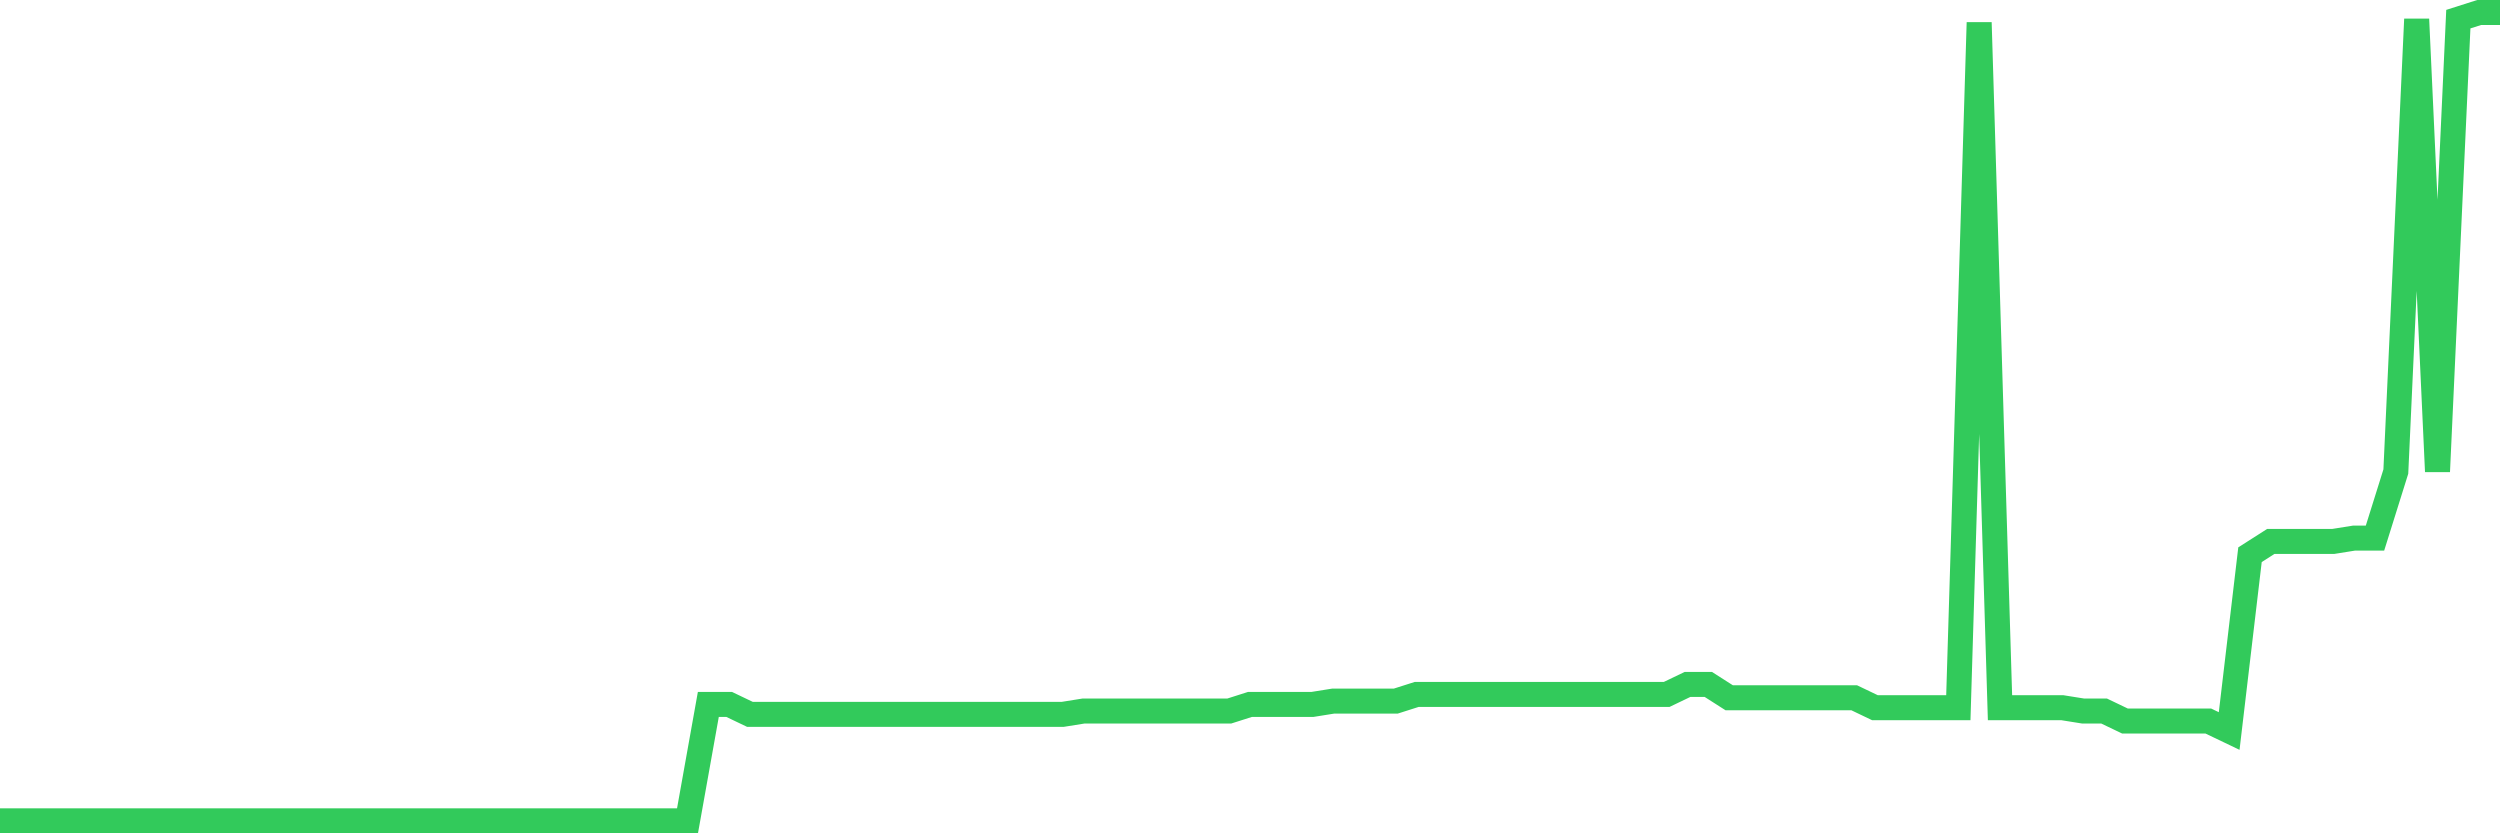 <svg
  xmlns="http://www.w3.org/2000/svg"
  xmlns:xlink="http://www.w3.org/1999/xlink"
  width="120"
  height="40"
  viewBox="0 0 120 40"
  preserveAspectRatio="none"
>
  <polyline
    points="0,39.4 1,39.4 2,39.4 3,39.4 4,39.4 5,39.4 6,39.4 7,39.4 8,39.4 9,39.4 10,39.4 11,39.4 12,39.4 13,39.4 14,39.4 15,39.4 16,39.4 17,39.4 18,39.4 19,39.4 20,39.4 21,39.4 22,39.4 23,39.4 24,39.4 25,39.4 26,39.4 27,39.4 28,39.4 29,39.4 30,39.4 31,39.4 32,39.4 33,39.4 34,33.812 35,33.812 36,34.291 37,34.291 38,34.291 39,34.291 40,34.291 41,34.291 42,34.291 43,34.291 44,34.291 45,34.291 46,34.291 47,34.291 48,34.291 49,34.291 50,34.291 51,34.291 52,34.131 53,34.131 54,34.131 55,34.131 56,34.131 57,34.131 58,34.131 59,34.131 60,33.812 61,33.812 62,33.812 63,33.812 64,33.652 65,33.652 66,33.652 67,33.652 68,33.333 69,33.333 70,33.333 71,33.333 72,33.333 73,33.333 74,33.333 75,33.333 76,33.333 77,33.333 78,33.333 79,33.333 80,33.333 81,32.853 82,32.853 83,33.492 84,33.492 85,33.492 86,33.492 87,33.492 88,33.492 89,33.492 90,33.971 91,33.971 92,33.971 93,33.971 94,33.971 95,1.079 96,33.971 97,33.971 98,33.971 99,33.971 100,34.131 101,34.131 102,34.61 103,34.61 104,34.61 105,34.61 106,34.61 107,35.089 108,26.626 109,25.988 110,25.988 111,25.988 112,25.988 113,25.828 114,25.828 115,22.635 116,0.919 117,22.635 118,0.919 119,0.6 120,0.6"
    fill="none"
    stroke="#32ca5b"
    stroke-width="1.2"
  >
  </polyline>
</svg>